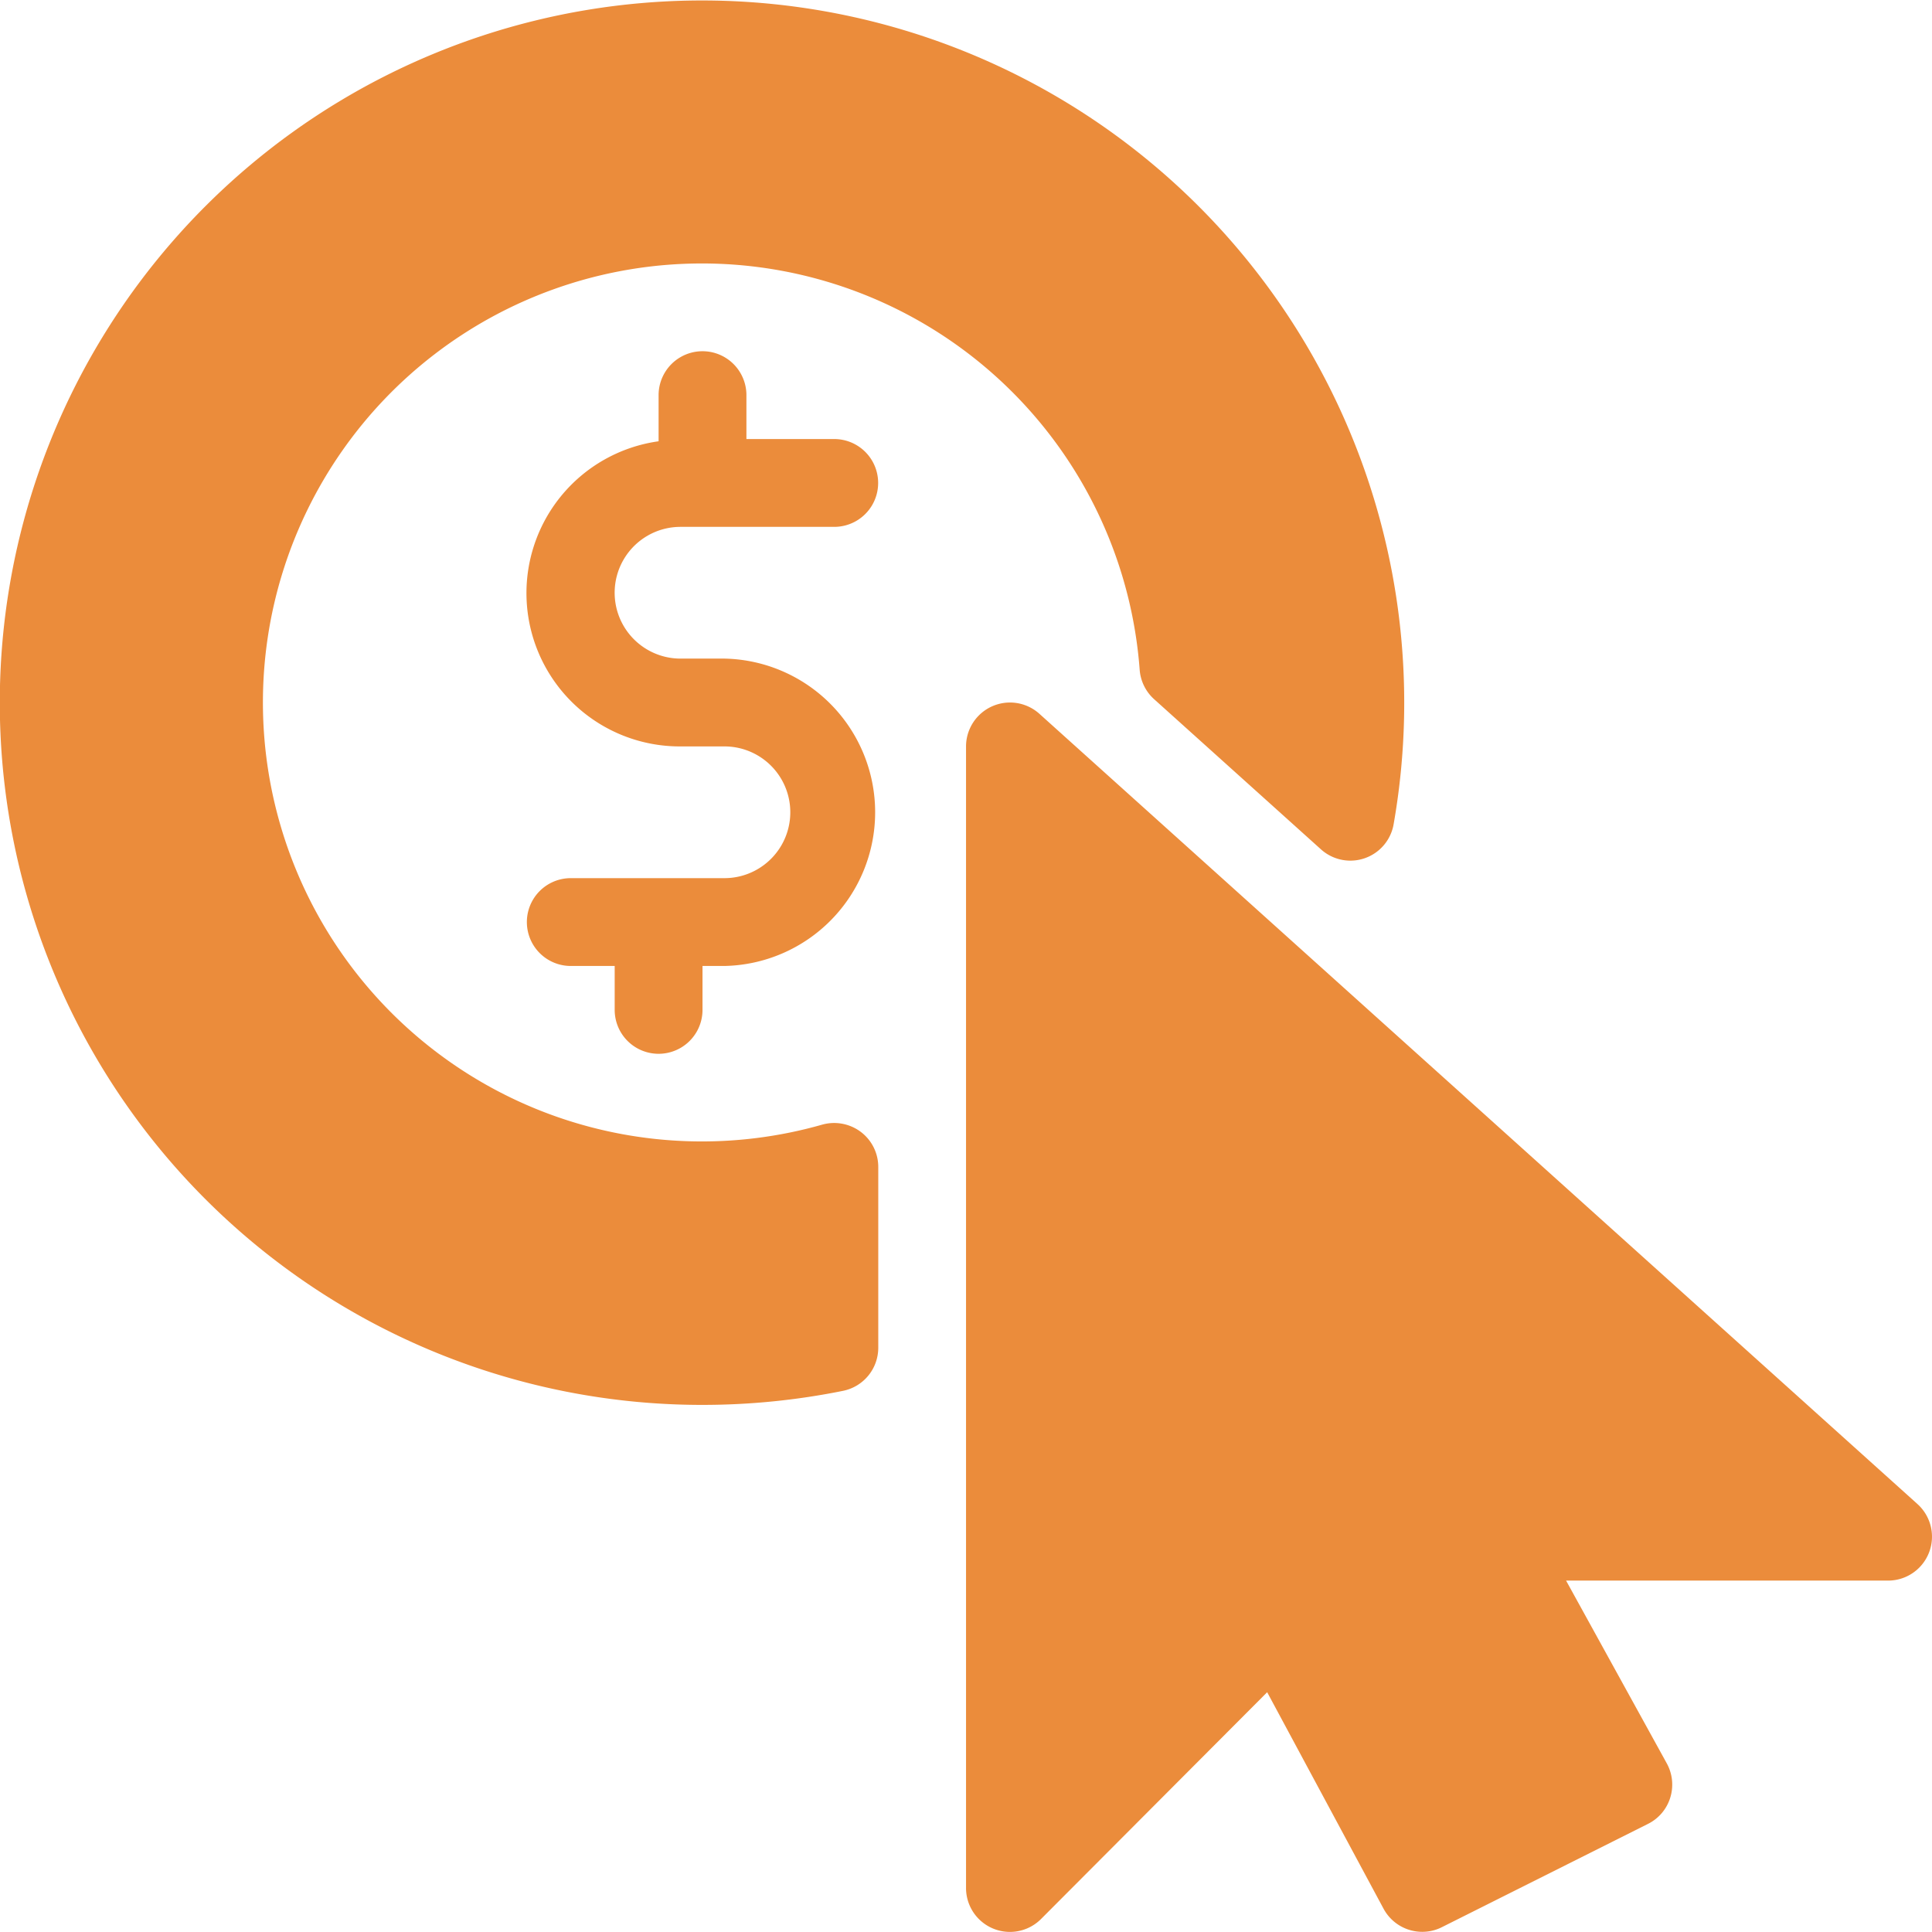<svg xmlns="http://www.w3.org/2000/svg" width="32.867" height="32.866"><defs><style>.a{fill:#eb8c3b}</style></defs><path class="a" d="M11.578 8.963h2.614a.747.747 0 100-1.494h-1.494v-.747a.747.747 0 10-1.494 0v.785a2.608 2.608 0 00.373 5.191h.747a1.12 1.12 0 010 2.241H9.71a.747.747 0 000 1.494h.747v.747a.747.747 0 101.494 0v-.747h.373a2.615 2.615 0 000-5.229h-.747a1.12 1.12 0 010-2.241zM32.62 25.587L17.681 12.142a.748.748 0 00-1.247.555v19.421a.747.747 0 001.277.527l3.846-3.857 1.98 3.683a.747.747 0 00.658.393.736.736 0 00.334-.079l3.506-1.757a.742.742 0 00.379-.446.75.75 0 00-.058-.582l-1.714-3.111h5.48a.747.747 0 00.5-1.3z"/><path class="a" d="M14.643 19.255a.755.755 0 00-.655-.123 7.468 7.468 0 115.4-7.738.749.749 0 00.245.5l2.839 2.555a.747.747 0 001.236-.426A11.946 11.946 0 1011.951 23.9a12.058 12.058 0 002.39-.239.748.748 0 00.6-.732v-3.078a.747.747 0 00-.298-.596z"/></svg>